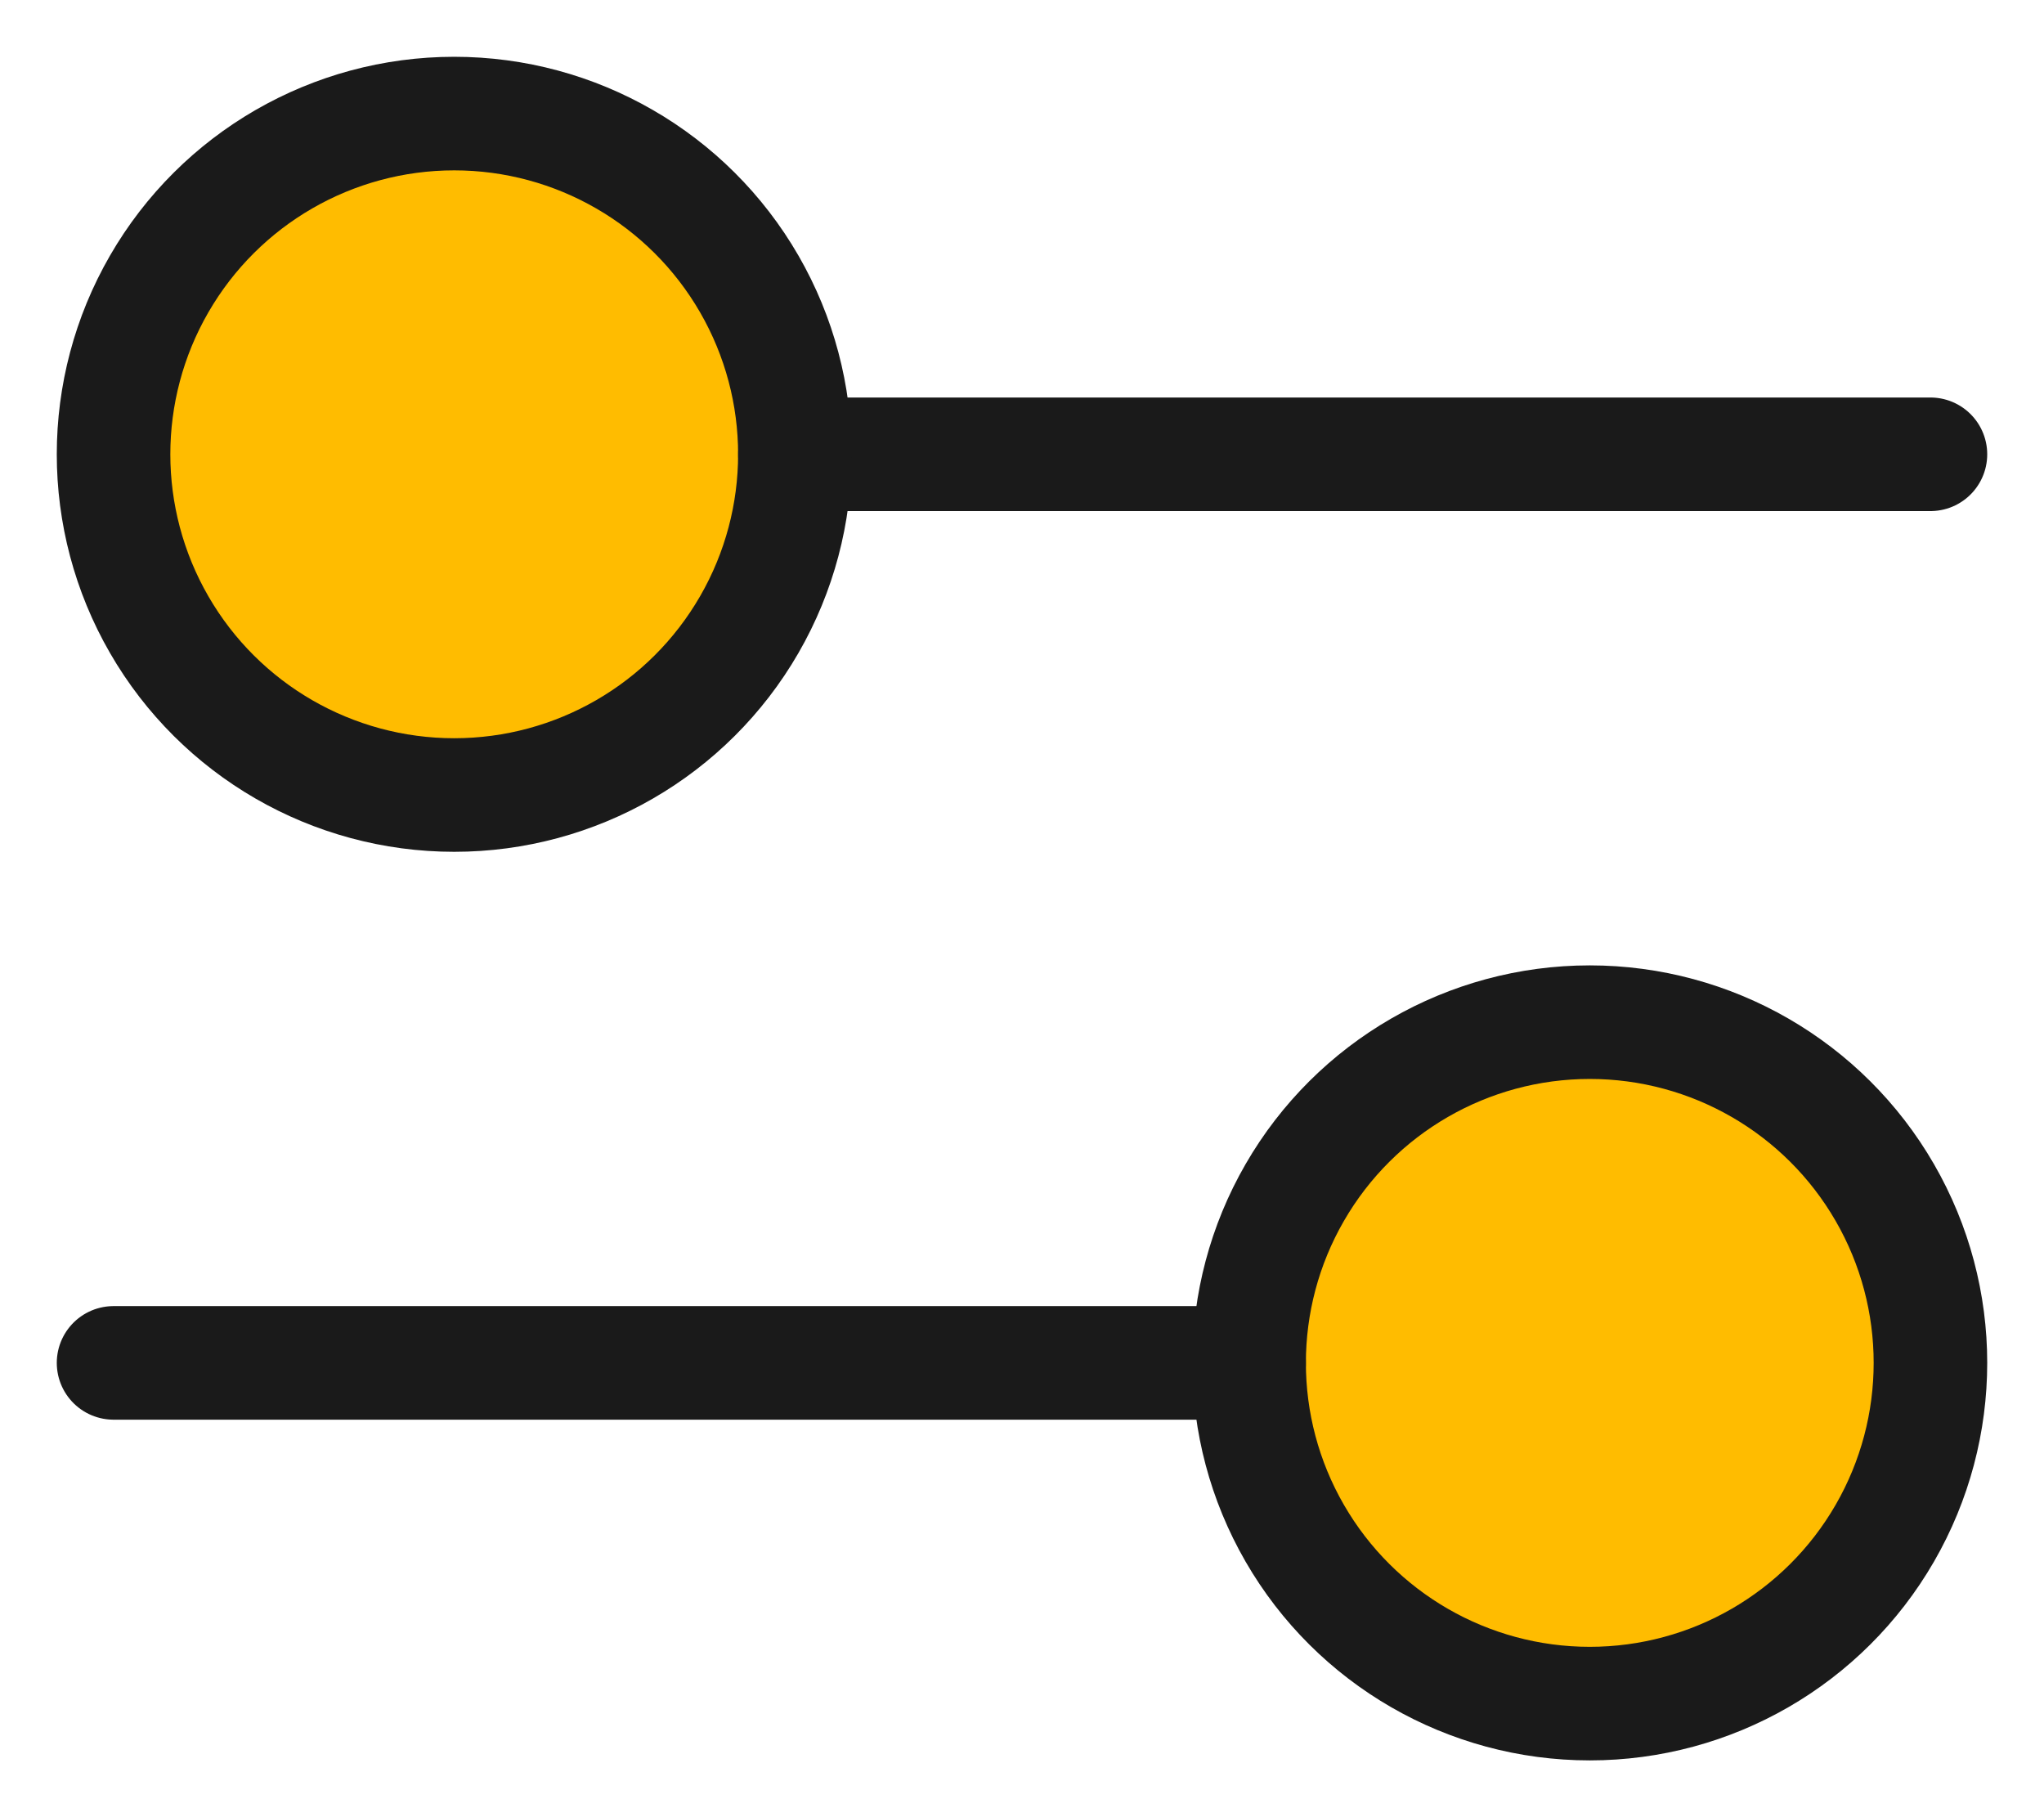 <svg width="18" height="16" viewBox="0 0 18 16" fill="none" xmlns="http://www.w3.org/2000/svg">
<path d="M3.5 1H5L7 3V4L6.5 6L5.5 6.5L4.5 7H3.5L1.5 5.5L1 3.5L2 1.5L3.5 1Z" fill="#FFBC00"/>
<path d="M13.5 9H15L17 11V12L16.5 14L15.5 14.5L14.5 15H13.5L11.5 13.5L11 11.5L12 9.5L13.5 9Z" fill="#FFBC00"/>
<path d="M7 4L17 4" stroke="#1A1A1A" stroke-linecap="round"/>
<path d="M1 12L11 12" stroke="#1A1A1A" stroke-linecap="round"/>
<ellipse cx="4" cy="4" rx="3" ry="3" transform="rotate(90 4 4)" stroke="#1A1A1A" stroke-linecap="round"/>
<ellipse cx="14" cy="12" rx="3" ry="3" transform="rotate(90 14 12)" stroke="#1A1A1A" stroke-linecap="round"/>
</svg>
